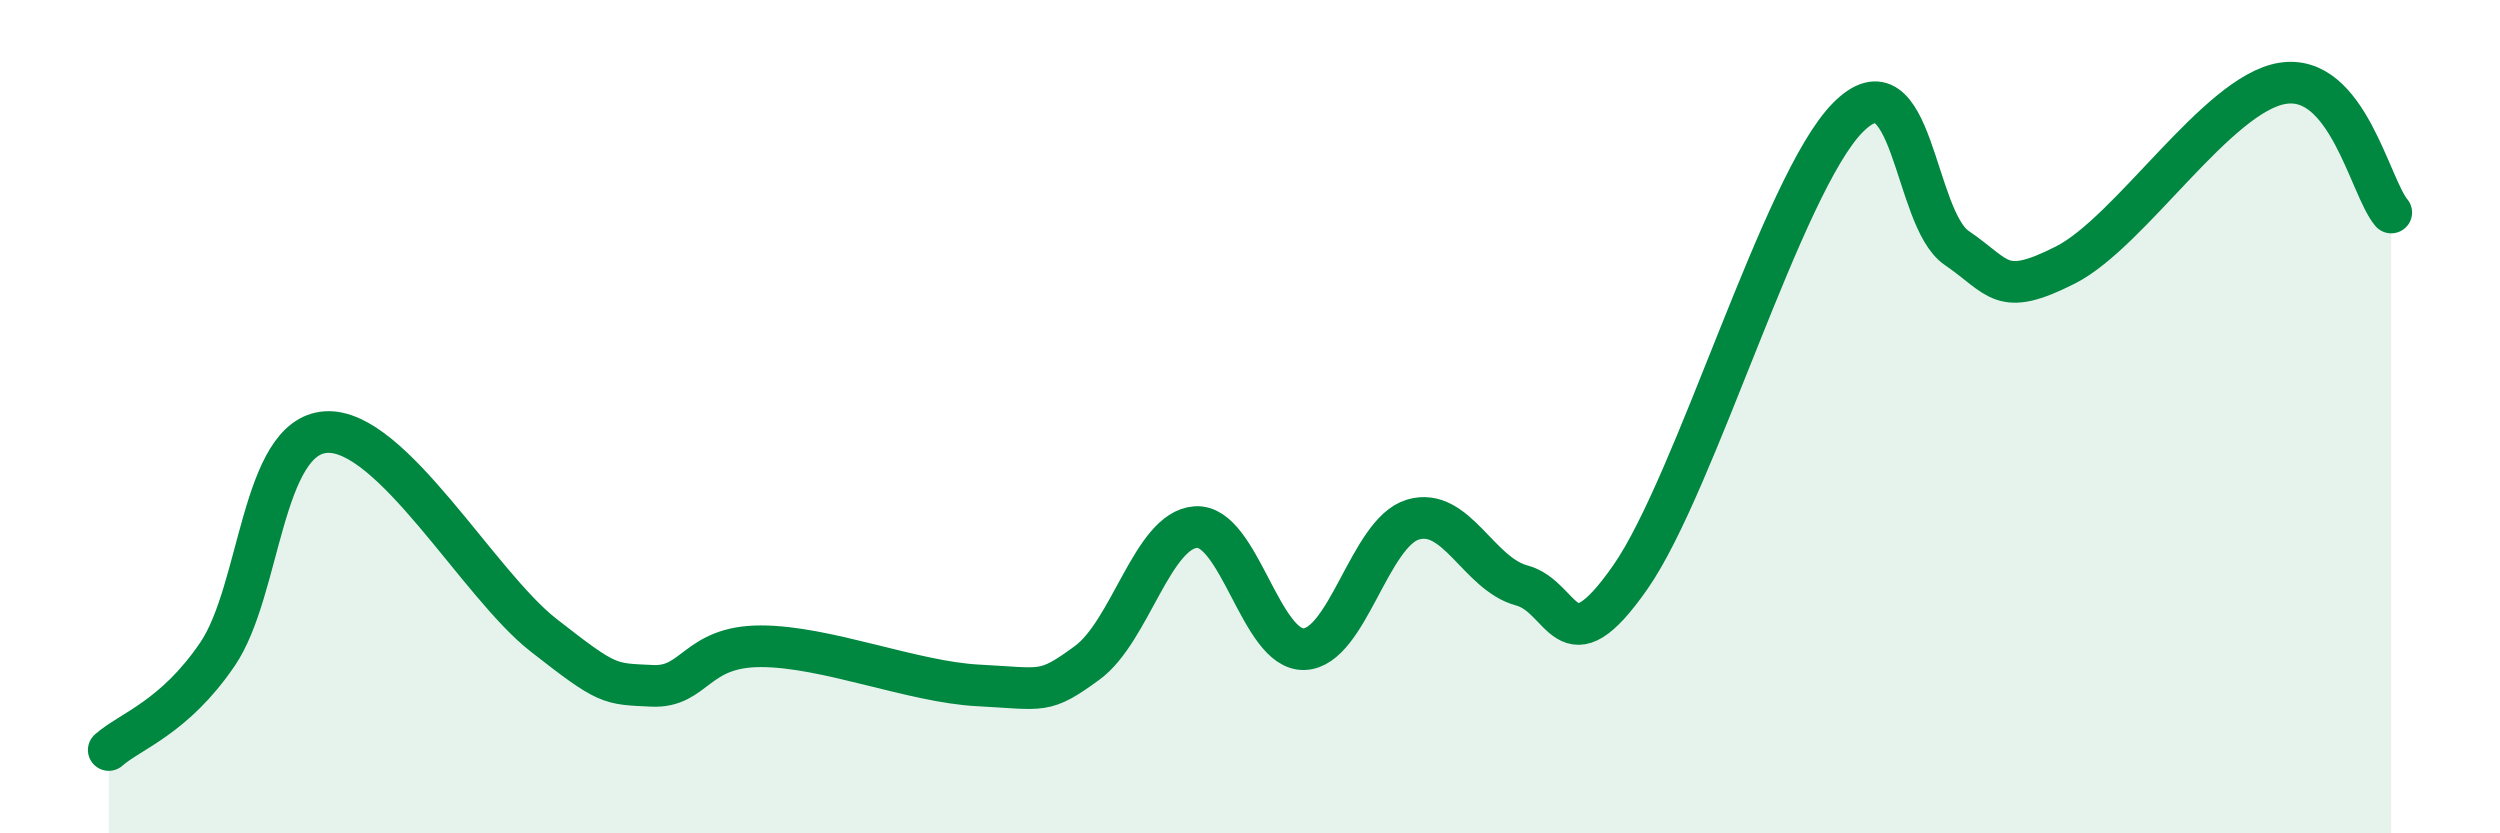 
    <svg width="60" height="20" viewBox="0 0 60 20" xmlns="http://www.w3.org/2000/svg">
      <path
        d="M 2.61,18 C 3.13,17.54 4.18,17.23 5.22,15.7 C 6.26,14.17 6.27,10.46 7.83,10.37 C 9.39,10.28 11.48,14.02 13.04,15.24 C 14.6,16.46 14.61,16.41 15.65,16.46 C 16.69,16.51 16.69,15.51 18.26,15.51 C 19.83,15.51 21.91,16.37 23.48,16.45 C 25.05,16.53 25.05,16.67 26.09,15.91 C 27.13,15.15 27.66,12.72 28.7,12.65 C 29.74,12.58 30.26,15.62 31.3,15.58 C 32.34,15.54 32.87,12.78 33.91,12.47 C 34.95,12.16 35.48,13.77 36.52,14.05 C 37.56,14.33 37.56,16.1 39.13,13.85 C 40.7,11.6 42.78,4.4 44.35,2.82 C 45.92,1.24 45.92,5.24 46.96,5.95 C 48,6.66 48.01,7.15 49.57,6.36 C 51.13,5.57 53.22,2.25 54.78,2 C 56.34,1.75 56.87,4.48 57.39,5.1L57.39 20L2.61 20Z"
        fill="#008740"
        opacity="0.1"
        stroke-linecap="round"
        stroke-linejoin="round"
      />
      <path
        d="M 2.61,18 C 3.13,17.54 4.18,17.23 5.22,15.7 C 6.26,14.17 6.27,10.46 7.83,10.37 C 9.39,10.28 11.48,14.02 13.04,15.24 C 14.6,16.46 14.61,16.41 15.65,16.46 C 16.69,16.51 16.69,15.51 18.26,15.51 C 19.83,15.51 21.91,16.37 23.48,16.45 C 25.05,16.53 25.05,16.67 26.09,15.91 C 27.13,15.15 27.66,12.72 28.7,12.65 C 29.74,12.58 30.26,15.62 31.3,15.58 C 32.34,15.54 32.87,12.78 33.91,12.47 C 34.95,12.16 35.48,13.77 36.52,14.05 C 37.56,14.33 37.56,16.1 39.13,13.85 C 40.7,11.6 42.78,4.4 44.35,2.82 C 45.92,1.24 45.92,5.24 46.96,5.95 C 48,6.66 48.01,7.15 49.57,6.36 C 51.13,5.57 53.22,2.25 54.78,2 C 56.34,1.75 56.87,4.48 57.39,5.1"
        stroke="#008740"
        stroke-width="1"
        fill="none"
        stroke-linecap="round"
        stroke-linejoin="round"
      />
    </svg>
  